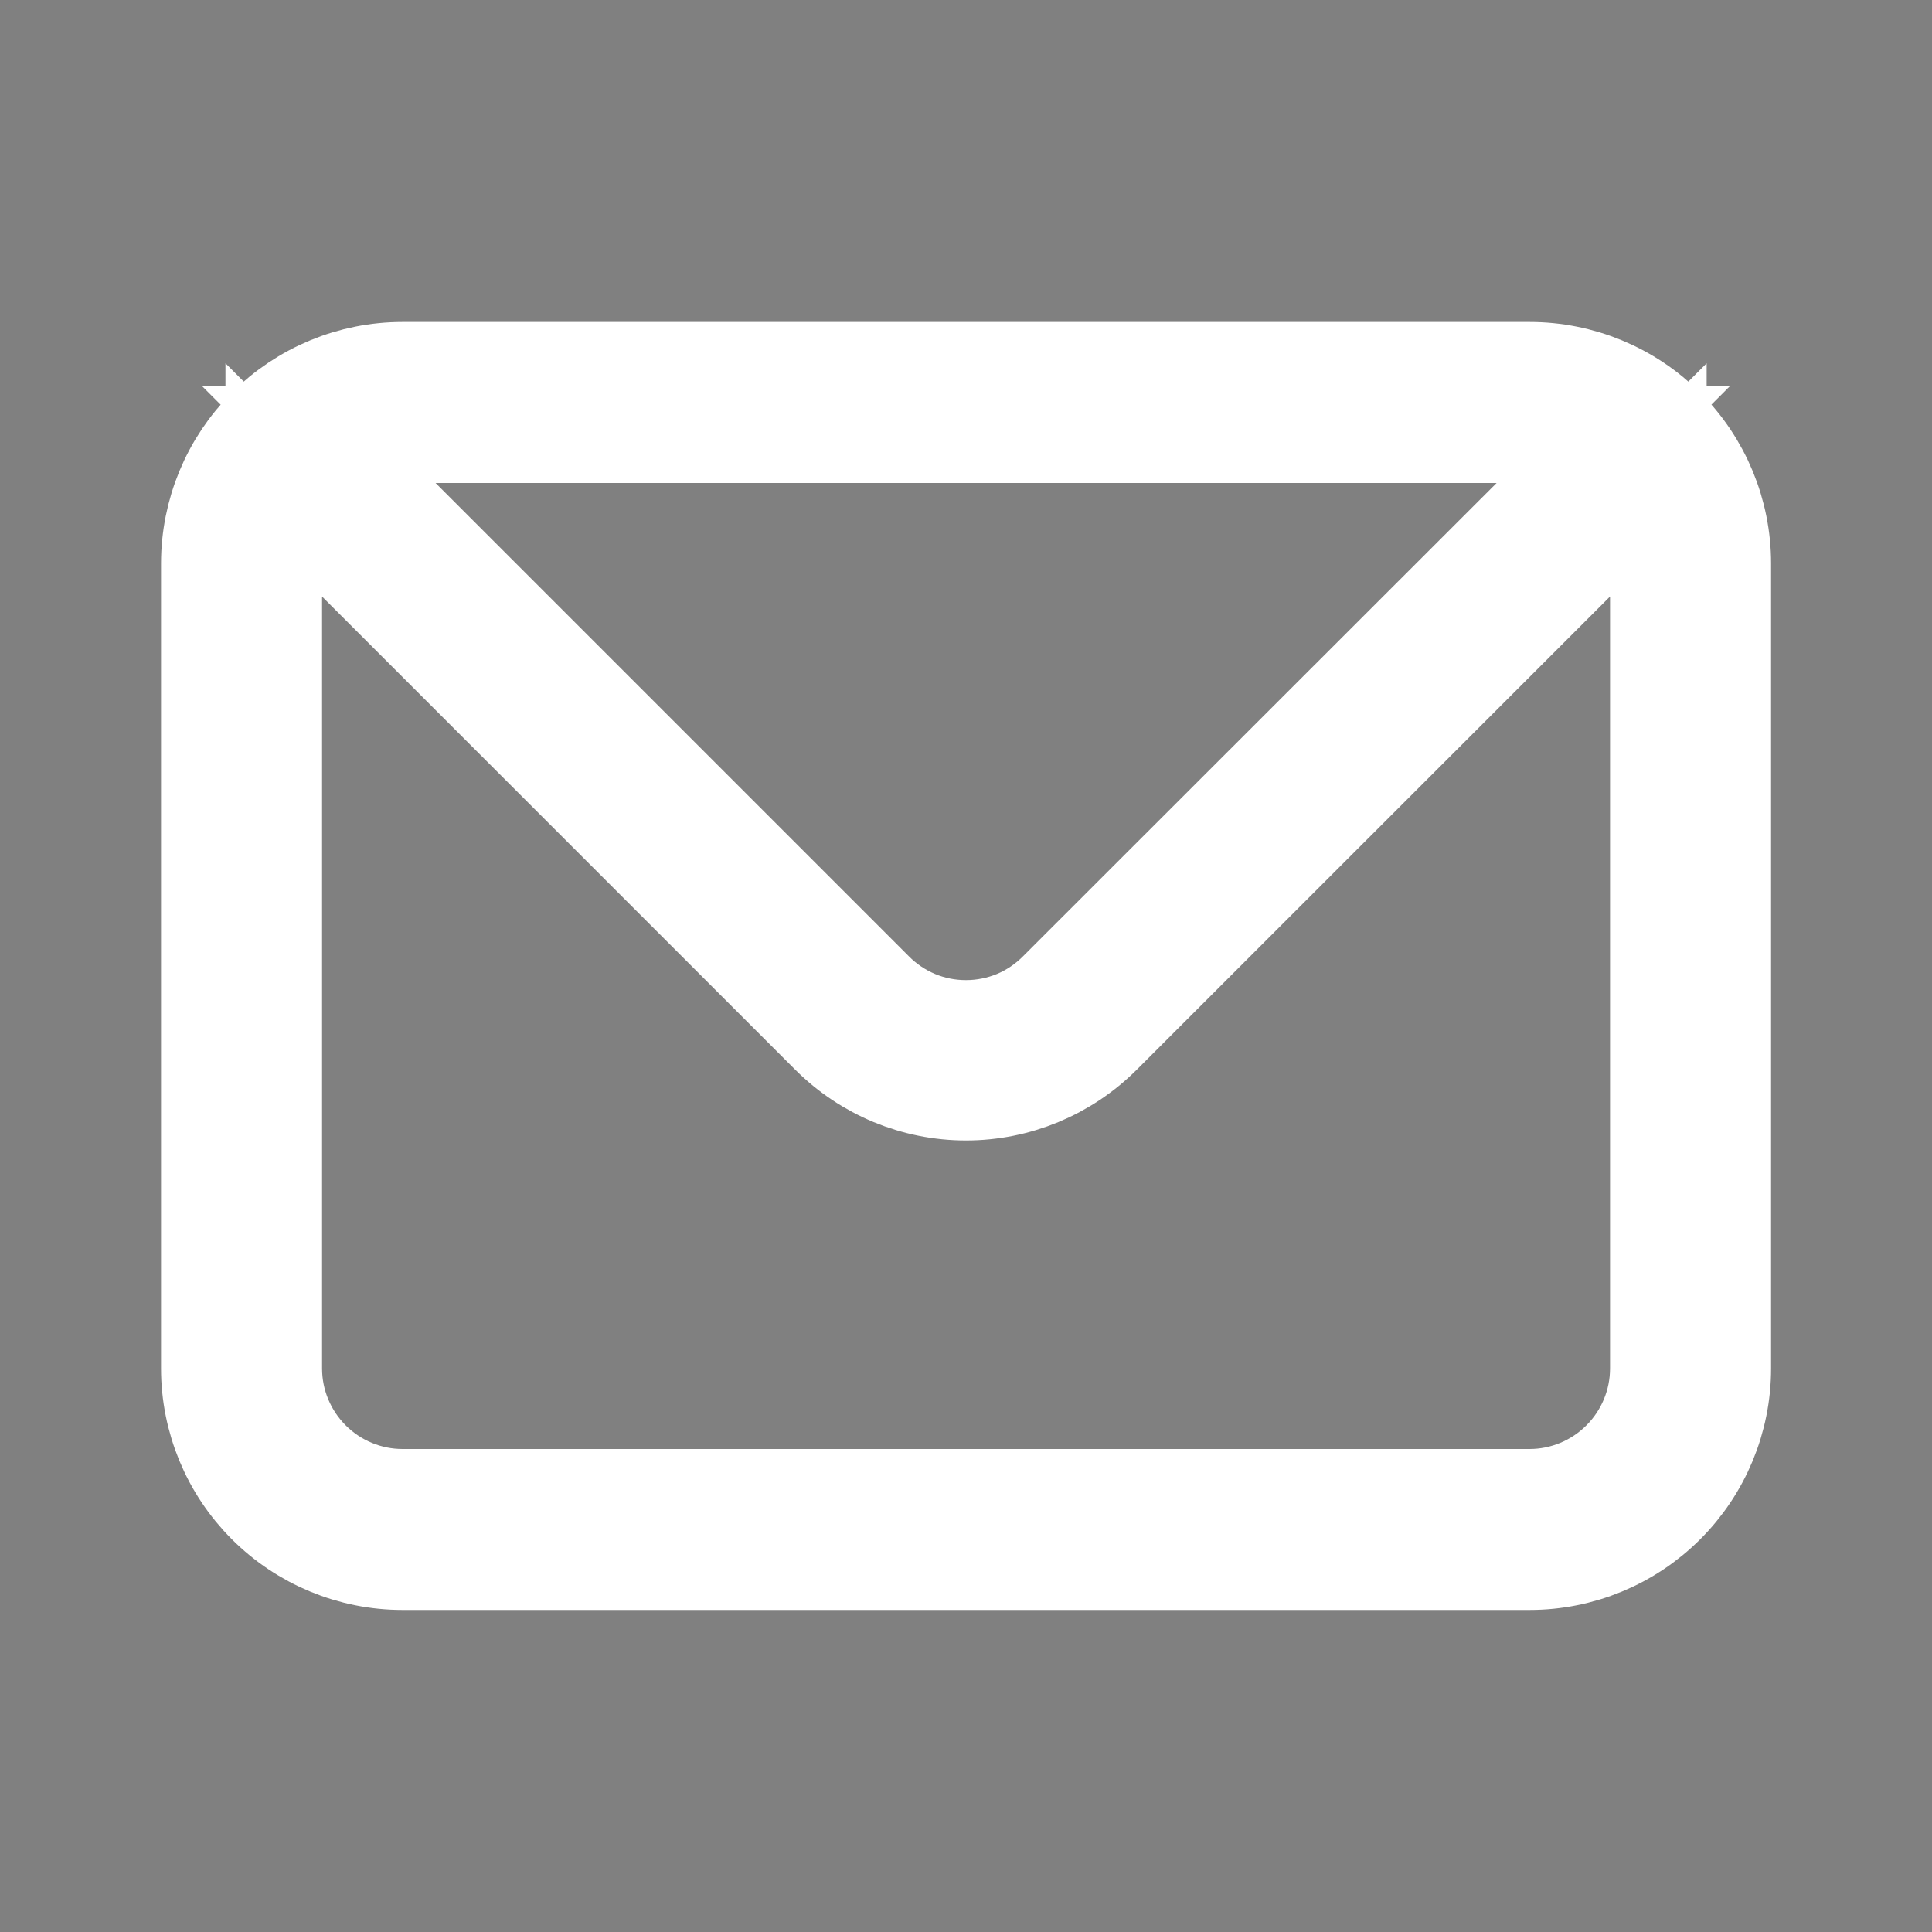 <svg width="20" height="20" viewBox="0 0 20 20" fill="none" xmlns="http://www.w3.org/2000/svg">
<rect x="0" y="0" width="20" height="20" fill="#808080" stroke="none"/>
<path d="M4.167 3.833H15.834C16.364 3.833 16.873 4.044 17.248 4.419C17.623 4.794 17.834 5.303 17.834 5.833V14.166C17.834 14.696 17.623 15.205 17.248 15.58C16.873 15.955 16.364 16.166 15.834 16.166H4.167C3.637 16.166 3.128 15.955 2.753 15.58C2.378 15.205 2.167 14.696 2.167 14.166V5.833C2.167 5.303 2.378 4.794 2.753 4.419C3.128 4.044 3.637 3.833 4.167 3.833ZM16.314 5.821L11.413 10.721C11.038 11.095 10.53 11.306 10 11.306C9.47 11.306 8.962 11.095 8.587 10.721L2.834 4.968V14.166C2.834 14.52 2.975 14.859 3.225 15.109C3.475 15.359 3.814 15.5 4.167 15.5H15.834C16.187 15.5 16.526 15.359 16.776 15.109C17.026 14.859 17.167 14.52 17.167 14.166V4.968L16.314 5.821ZM9.055 10.253C9.178 10.377 9.325 10.476 9.487 10.544C9.65 10.612 9.824 10.646 10 10.646C10.176 10.646 10.35 10.611 10.513 10.544C10.675 10.476 10.822 10.376 10.946 10.251L15.846 5.354L16.699 4.5H3.302L9.055 10.253Z" fill="black" stroke="white"/>
</svg>
